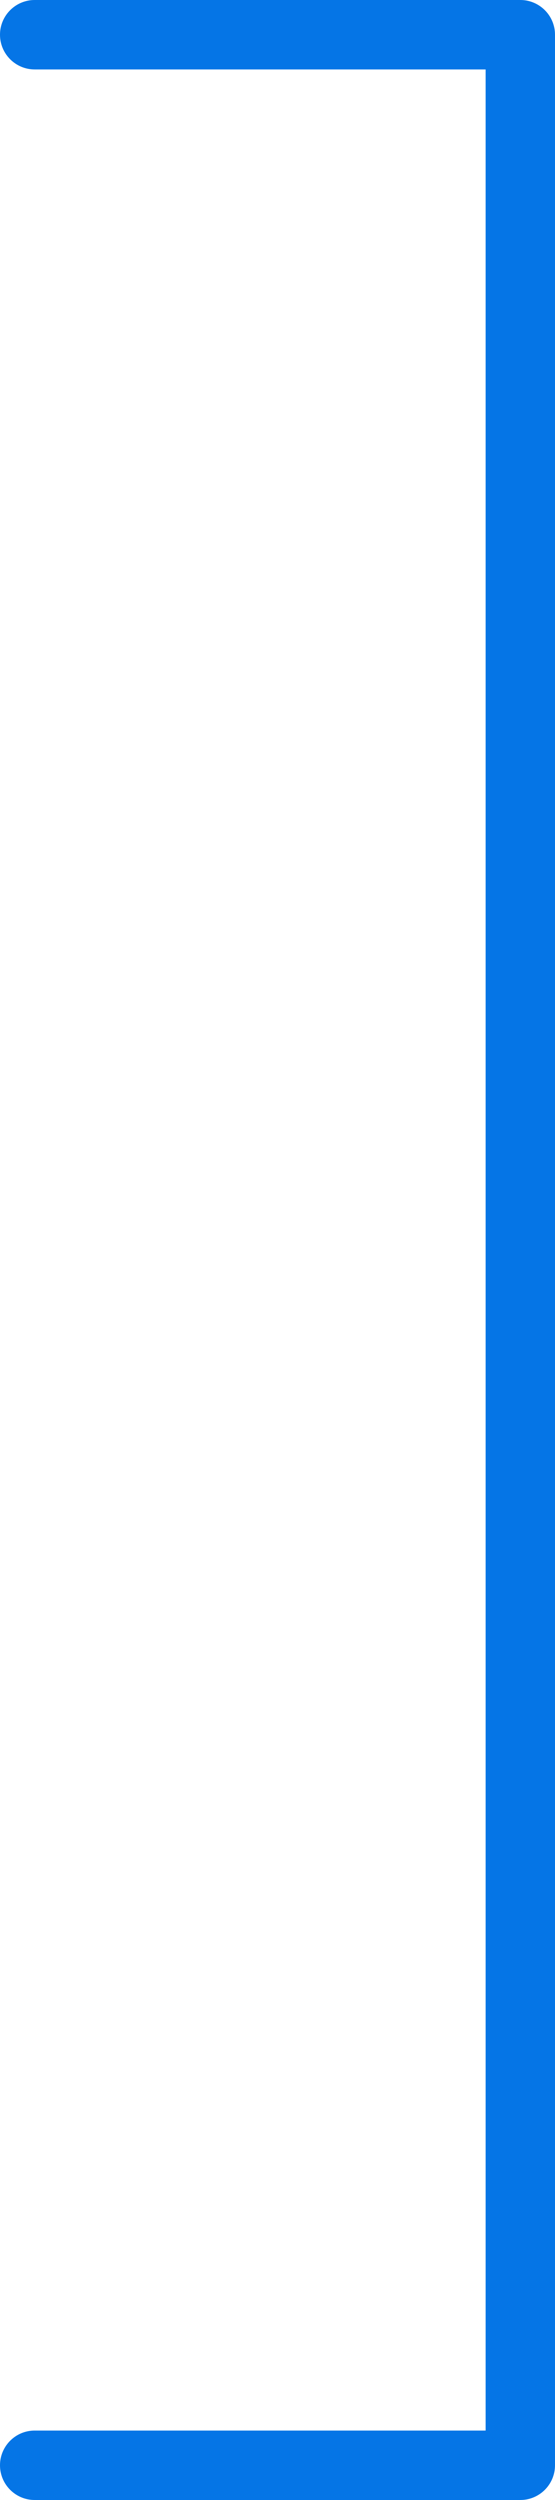 <?xml version="1.0" encoding="UTF-8"?>
<svg width="8px" height="36px" viewBox="0 0 8 36" version="1.1" xmlns="http://www.w3.org/2000/svg" xmlns:xlink="http://www.w3.org/1999/xlink">
    <title>Combined Shape Copy 3</title>
    <g id="Page-1" stroke="none" stroke-width="1" fill="none" fill-rule="evenodd">
        <g id="001-home" transform="translate(-649, -583)" fill="#0575E6">
            <path d="M656.5,583 C656.776,583 657,583.224 657,583.5 C657,583.776 656.776,584 656.5,584 L650,584 L650,618 L656.5,618 C656.776,618 657,618.224 657,618.5 C657,618.776 656.776,619 656.5,619 L649.5,619 L649.5,619 C649.224,619 649,618.776 649,618.5 L649,583.5 C649,583.224 649.224,583 649.5,583 L656.5,583 Z" id="Combined-Shape-Copy-3" transform="translate(653, 601) rotate(-180) translate(-653, -601) "></path>
        </g>
    </g>
</svg>